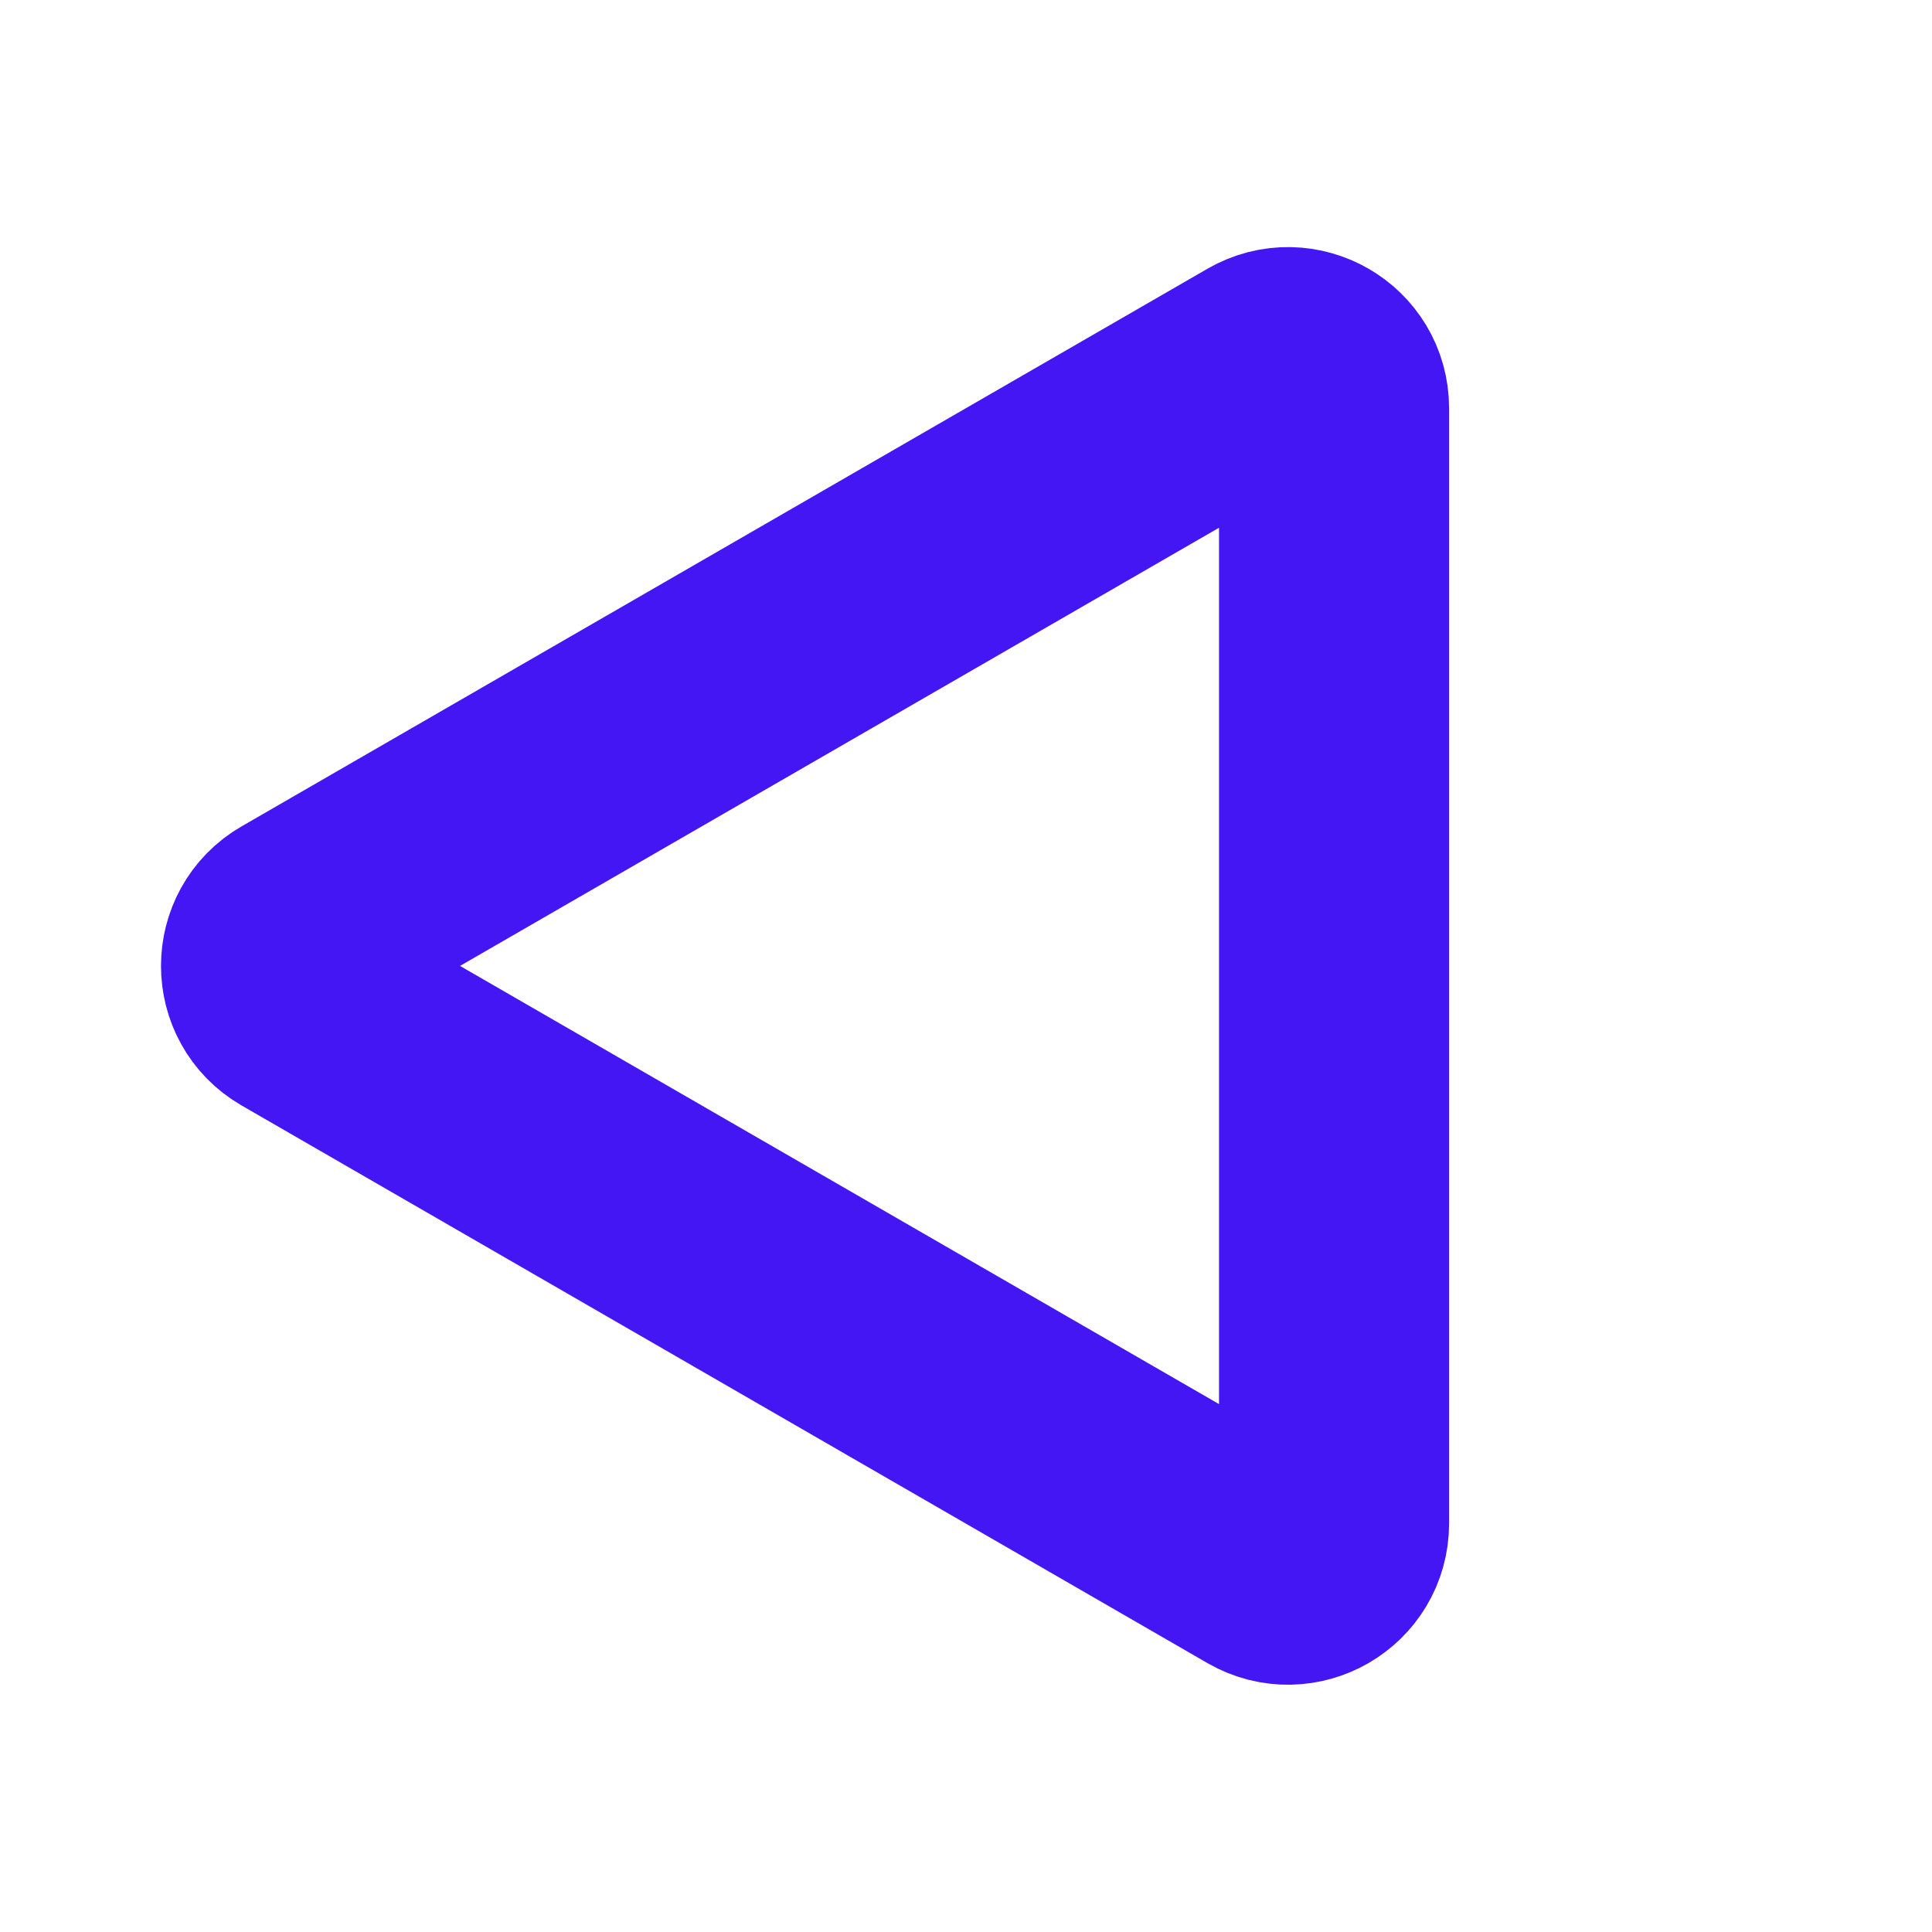 <svg width="12" height="12" viewBox="0 0 12 12" fill="none" xmlns="http://www.w3.org/2000/svg">
<path d="M1.857 6.247C1.667 6.137 1.667 5.862 1.857 5.752L7.857 2.288C8.048 2.178 8.286 2.315 8.286 2.535L8.286 9.463C8.286 9.683 8.048 9.821 7.857 9.711L1.857 6.247Z" stroke="#4316F3" stroke-width="1.429"/>
</svg>
